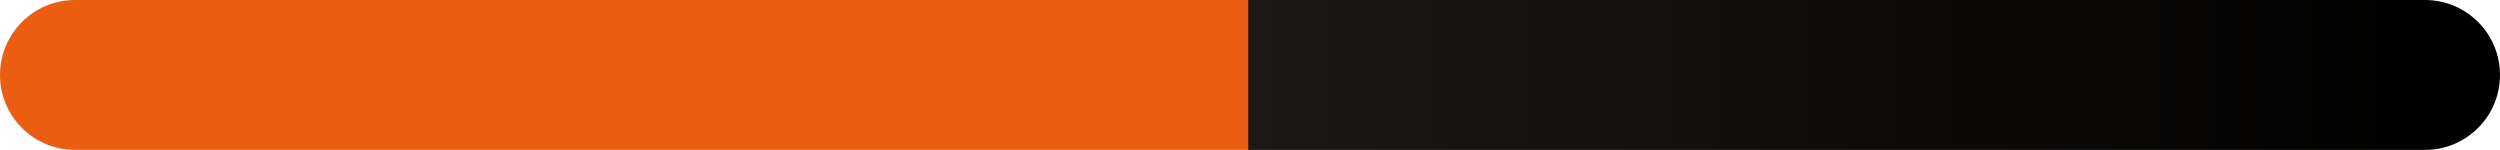 <?xml version="1.0" encoding="UTF-8"?> <svg xmlns="http://www.w3.org/2000/svg" xmlns:xlink="http://www.w3.org/1999/xlink" id="_Слой_2" data-name="Слой 2" viewBox="0 0 1226.39 73.53"><defs><style> .cls-1 { fill: url(#_Безымянный_градиент_12); } .cls-2 { fill: #eb5e11; } </style><linearGradient id="_Безымянный_градиент_12" data-name="Безымянный градиент 12" x1="612.35" y1="36.77" x2="1226.39" y2="36.77" gradientUnits="userSpaceOnUse"><stop offset="0" stop-color="#1c1815"></stop><stop offset="1" stop-color="#000"></stop></linearGradient></defs><g id="_Слой_1-2" data-name="Слой 1"><path class="cls-2" d="M614.04,73.53H36.77C16.46,73.53,0,57.07,0,36.77h0C0,16.46,16.46,0,36.77,0h577.28v73.53Z"></path><path class="cls-1" d="M612.35,0h577.28C1209.92,0,1226.39,16.47,1226.39,36.77h0c0,20.29-16.47,36.77-36.77,36.77h-577.28V0h0Z"></path></g></svg> 